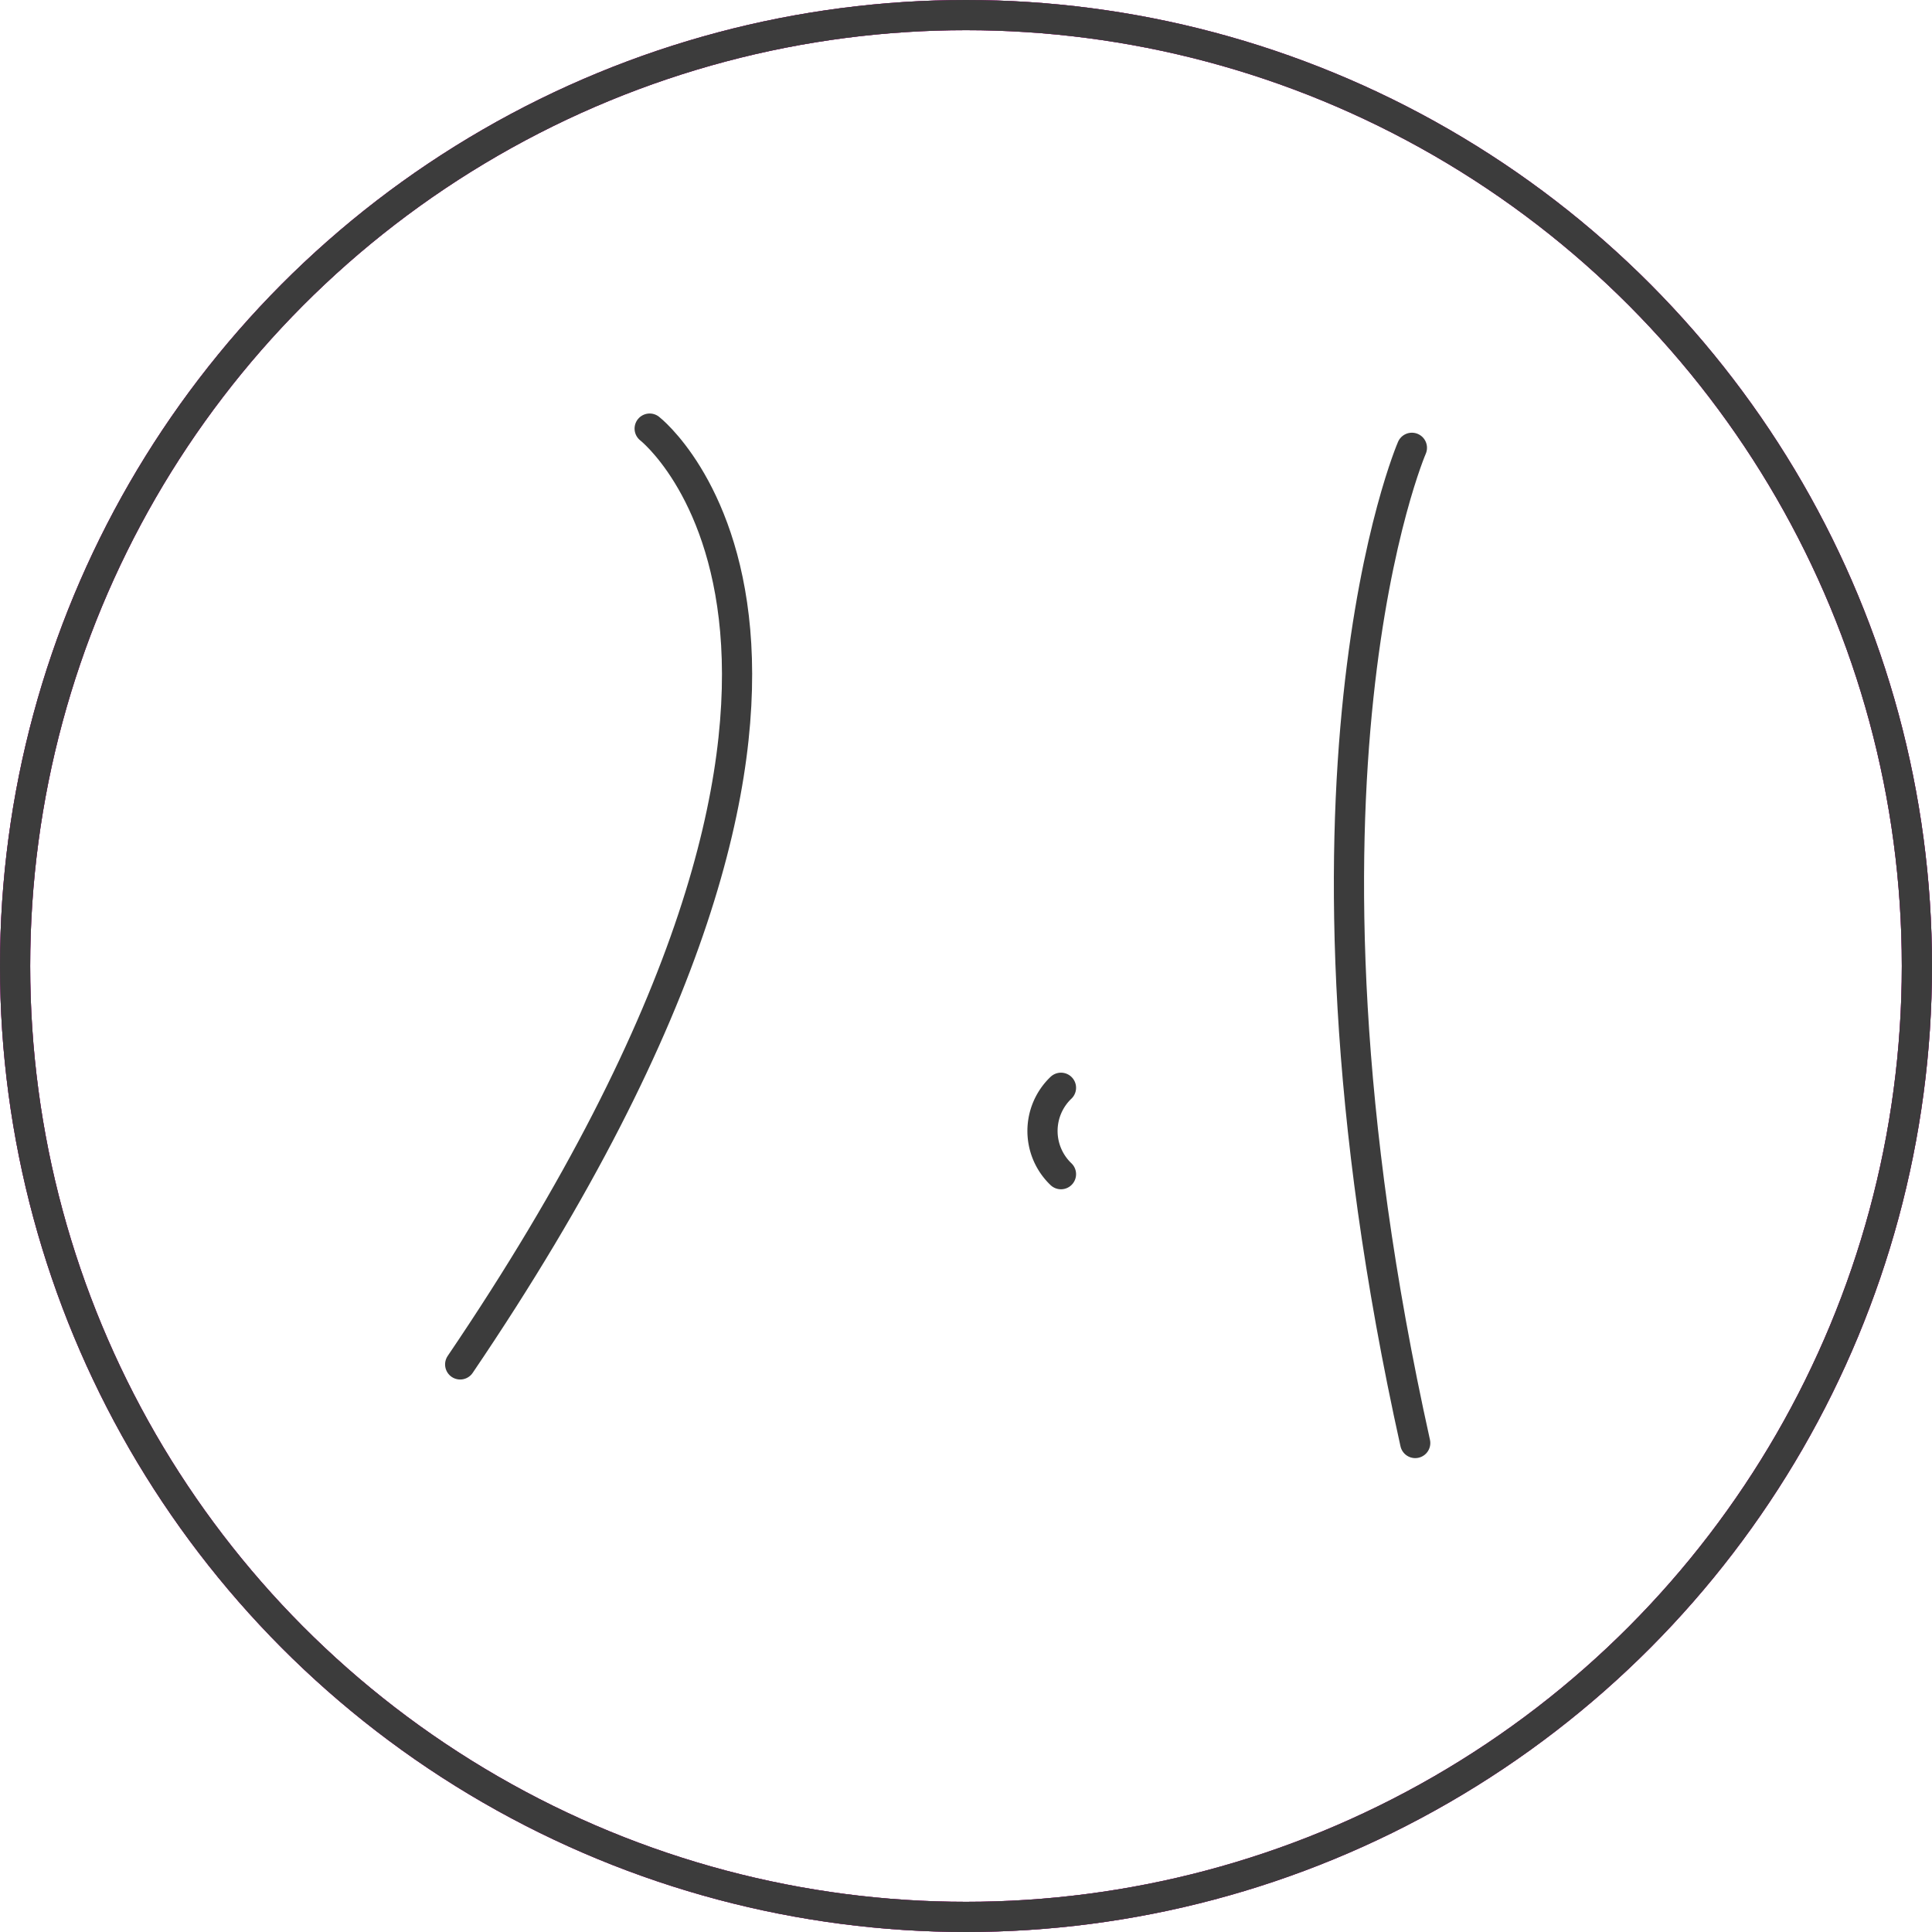 <svg xmlns="http://www.w3.org/2000/svg" xmlns:xlink="http://www.w3.org/1999/xlink" width="64" height="64" viewBox="0 0 64 64">
  <defs>
    <clipPath id="clip-path">
      <rect id="Rechteck_49" data-name="Rechteck 49" width="36.699" height="38.667" transform="translate(-2 -2)" fill="none" stroke="#3c3c3c" stroke-width="1"/>
    </clipPath>
    <clipPath id="clip-Klinge_Pharma_Produktseiten_Körper_Icon_64x64px">
      <rect width="64" height="64"/>
    </clipPath>
  </defs>
  <g id="Klinge_Pharma_Produktseiten_Körper_Icon_64x64px" clip-path="url(#clip-Klinge_Pharma_Produktseiten_Körper_Icon_64x64px)">
    <g id="Klinge_Pharma_Produktseiten_Körper_Icon_64x64px-2" data-name="Klinge_Pharma_Produktseiten_Körper_Icon_64x64px" transform="translate(-58 -33)">
      <g id="Gruppe_711" data-name="Gruppe 711" transform="translate(58 33)">
        <g id="Gruppe_709" data-name="Gruppe 709" transform="translate(0)">
          <g id="Ellipse_9" data-name="Ellipse 9" fill="none" stroke="#a01881" stroke-width="1">
            <circle cx="32" cy="32" r="32" stroke="none"/>
            <circle cx="32" cy="32" r="31.5" fill="none"/>
          </g>
          <g id="Ellipse_24" data-name="Ellipse 24" fill="none" stroke="#a01881" stroke-width="1">
            <circle cx="32" cy="32" r="32" stroke="none"/>
            <circle cx="32" cy="32" r="31.5" fill="none"/>
          </g>
          <g id="Gruppe_714" data-name="Gruppe 714" transform="translate(14.713 13.667)">
            <g id="Gruppe_714-2" data-name="Gruppe 714" clip-path="url(#clip-path)">
              <path id="Pfad_228" data-name="Pfad 228" d="M9.277,3S18.924,10.506,3,34" transform="translate(-2.469 -2.469)" fill="none" stroke="#3c3c3c" stroke-linecap="round" stroke-miterlimit="10" stroke-width="1"/>
              <path id="Pfad_229" data-name="Pfad 229" d="M171.306,6.587s-4.764,11,.11,32.968" transform="translate(-139.248 -5.42)" fill="none" stroke="#3c3c3c" stroke-linecap="round" stroke-miterlimit="10" stroke-width="1"/>
              <path id="Pfad_230" data-name="Pfad 230" d="M112.535,126.28a1.979,1.979,0,0,0,0,2.862" transform="translate(-92.102 -103.913)" fill="none" stroke="#3c3c3c" stroke-linecap="round" stroke-miterlimit="10" stroke-width="1"/>
            </g>
          </g>
        </g>
        <g id="Ellipse_25" data-name="Ellipse 25" fill="none" stroke="#3c3c3c" stroke-width="1">
          <circle cx="32" cy="32" r="32" stroke="none"/>
          <circle cx="32" cy="32" r="31.5" fill="none"/>
        </g>
      </g>
    </g>
  </g>
</svg>
